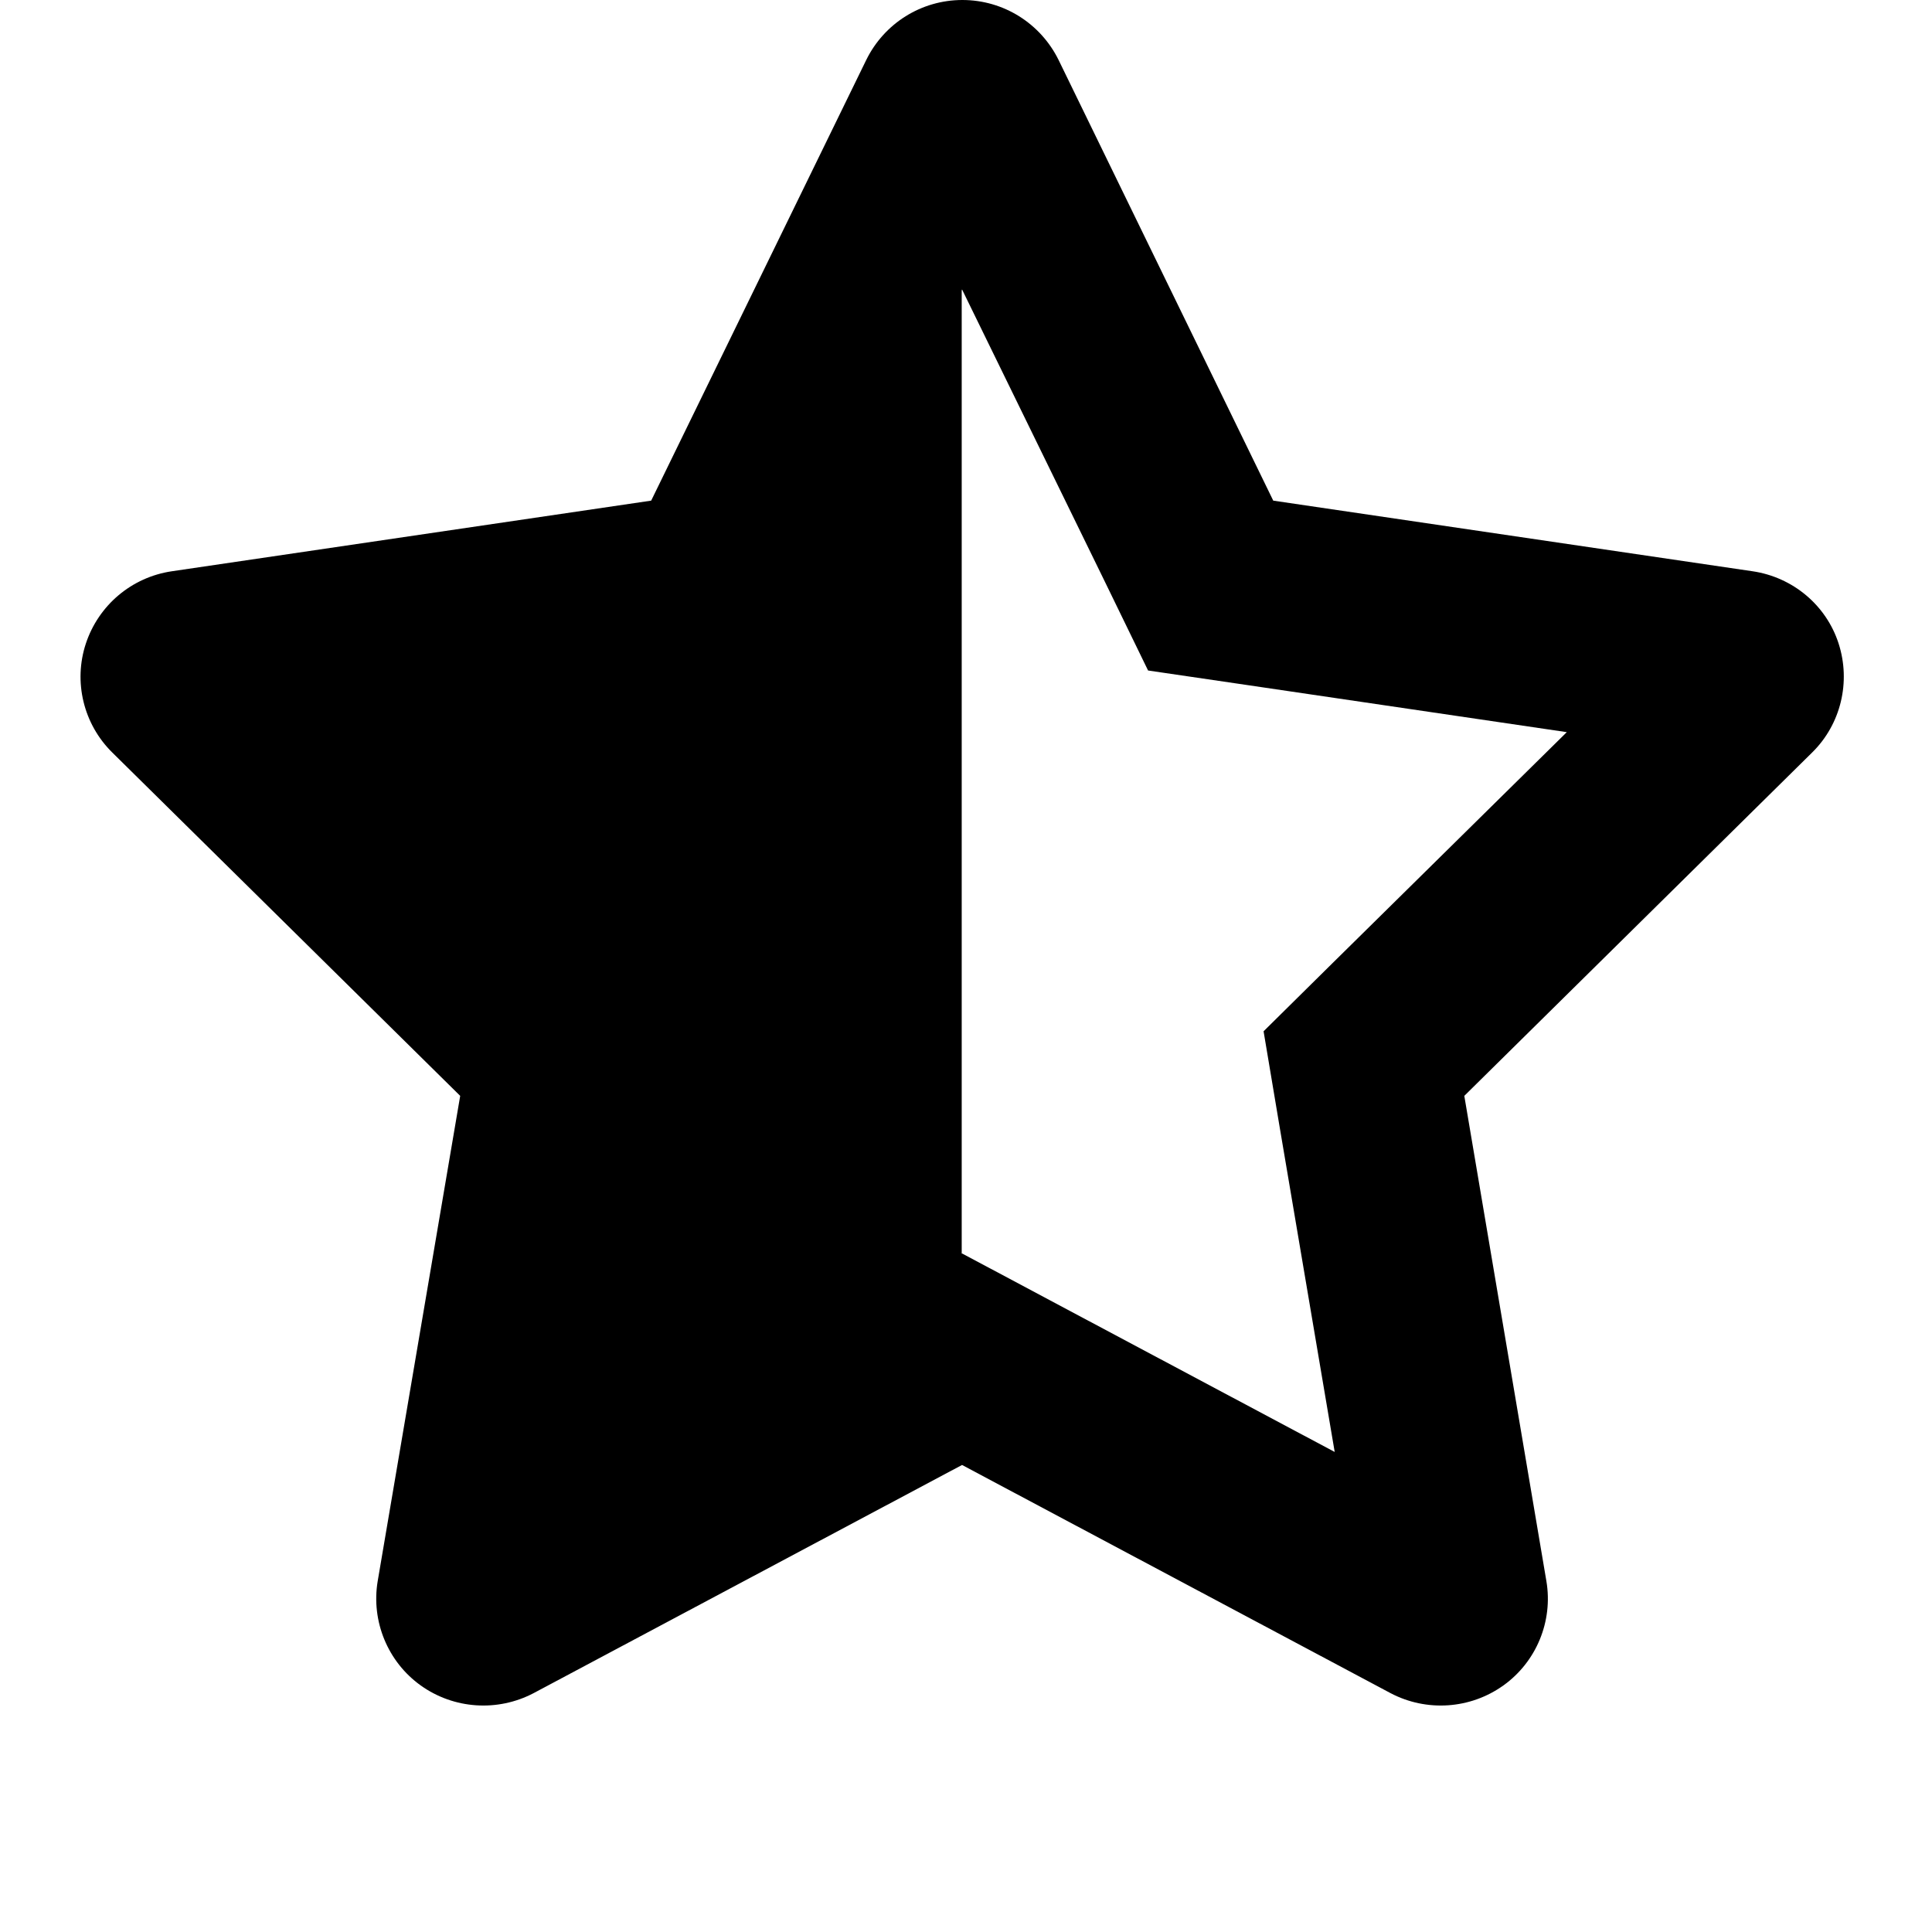 <svg xmlns="http://www.w3.org/2000/svg" xmlns:xlink="http://www.w3.org/1999/xlink" width="150" zoomAndPan="magnify" viewBox="0 0 112.5 112.5" height="150" preserveAspectRatio="xMidYMid meet" version="1.2"><defs><clipPath id="9d998f8947"><path d="M 4 0 L 108 0 L 108 99.309 L 4 99.309 Z M 4 0 "/></clipPath></defs><g id="b795afb624"><g clip-rule="nonzero" clip-path="url(#9d998f8947)"><path style=" stroke:none;fill-rule:nonzero;fill:#000000;fill-opacity:1;" d="M 56 73.008 L 56.02 72.988 L 61.152 75.723 L 77.719 84.547 L 74.512 65.617 L 73.578 60.051 L 77.602 56.074 L 91.234 42.633 L 72.547 39.879 L 66.852 39.043 L 64.344 33.887 L 56.02 16.855 L 56 16.914 Z M 90.047 92.074 C 90.438 94.402 89.465 96.77 87.539 98.145 C 85.613 99.523 83.066 99.695 80.969 98.59 L 56.02 85.305 L 31.074 98.59 C 28.973 99.695 26.426 99.523 24.5 98.145 C 22.578 96.77 21.605 94.402 21.992 92.074 L 26.797 63.812 L 6.535 43.816 C 4.863 42.168 4.262 39.703 5 37.473 C 5.738 35.242 7.664 33.613 9.996 33.266 L 37.918 29.152 L 50.441 3.492 C 51.488 1.359 53.648 0 56.039 0 C 58.43 0 60.59 1.359 61.641 3.492 L 74.141 29.152 L 102.062 33.266 C 104.398 33.613 106.344 35.242 107.062 37.473 C 107.781 39.703 107.199 42.168 105.523 43.816 L 85.266 63.812 Z M 90.047 92.074 "/></g></g></svg>